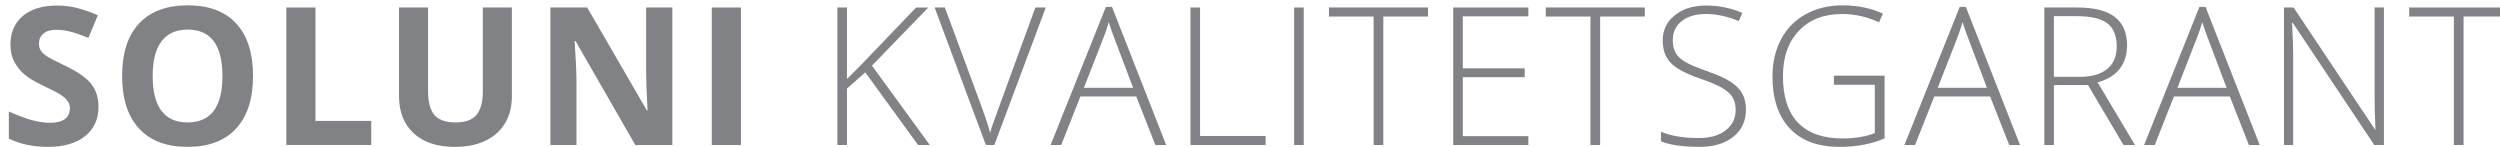 <?xml version="1.0" encoding="UTF-8"?>
<svg id="Layer_1" xmlns="http://www.w3.org/2000/svg" version="1.1" viewBox="0 0 1224.7 71.98">
  <!-- Generator: Adobe Illustrator 29.3.1, SVG Export Plug-In . SVG Version: 2.1.0 Build 151)  -->
  <defs>
    <style>
      .st0 {
        fill: #808285;
      }
    </style>
  </defs>
  <path class="st0" d="M48.24,52.33c0,6.08-2.19,10.87-6.57,14.37-4.38,3.5-10.47,5.25-18.27,5.25-7.19,0-13.55-1.35-19.07-4.05v-13.27c4.55,2.03,8.39,3.46,11.54,4.28,3.15.83,6.03,1.24,8.64,1.24,3.13,0,5.54-.6,7.21-1.8,1.67-1.2,2.51-2.98,2.51-5.34,0-1.32-.37-2.5-1.11-3.52-.74-1.03-1.82-2.02-3.25-2.97-1.43-.95-4.34-2.47-8.73-4.56-4.12-1.94-7.2-3.79-9.26-5.57-2.06-1.78-3.7-3.85-4.93-6.22-1.23-2.36-1.84-5.13-1.84-8.29,0-5.96,2.02-10.64,6.06-14.05,4.04-3.41,9.62-5.11,16.75-5.11,3.5,0,6.84.41,10.02,1.24,3.18.83,6.5,2,9.98,3.5l-4.61,11.1c-3.59-1.47-6.57-2.5-8.92-3.09-2.35-.58-4.66-.88-6.93-.88-2.7,0-4.78.63-6.22,1.89-1.44,1.26-2.17,2.9-2.17,4.93,0,1.26.29,2.36.88,3.29.58.94,1.51,1.84,2.79,2.72,1.27.88,4.29,2.45,9.05,4.72,6.3,3.01,10.61,6.03,12.95,9.05,2.33,3.03,3.5,6.73,3.5,11.13Z"/>
  <path class="st0" d="M123.95,37.26c0,11.15-2.76,19.72-8.29,25.71-5.53,5.99-13.45,8.98-23.77,8.98s-18.24-2.99-23.77-8.98c-5.53-5.99-8.29-14.59-8.29-25.8s2.77-19.77,8.32-25.69c5.54-5.91,13.49-8.87,23.84-8.87s18.27,2.98,23.75,8.94c5.48,5.96,8.22,14.53,8.22,25.71ZM74.79,37.26c0,7.53,1.43,13.19,4.28,17,2.86,3.81,7.13,5.71,12.81,5.71,11.4,0,17.09-7.57,17.09-22.71s-5.67-22.76-17-22.76c-5.68,0-9.97,1.91-12.85,5.74-2.89,3.82-4.33,9.5-4.33,17.02Z"/>
  <path class="st0" d="M140.26,71.03V3.67h14.28v55.56h27.32v11.79h-41.6Z"/>
  <path class="st0" d="M250.76,3.67v43.59c0,4.98-1.11,9.34-3.34,13.08-2.23,3.75-5.44,6.62-9.65,8.62-4.21,2-9.18,2.99-14.93,2.99-8.66,0-15.39-2.22-20.18-6.66-4.79-4.44-7.19-10.51-7.19-18.22V3.67h14.24v41.24c0,5.19,1.04,9,3.13,11.43,2.09,2.43,5.54,3.64,10.37,3.64s8.06-1.22,10.16-3.66c2.1-2.44,3.16-6.27,3.16-11.5V3.67h14.24Z"/>
  <path class="st0" d="M329.37,71.03h-18.15l-29.3-50.96h-.41c.58,9,.88,15.42.88,19.26v31.7h-12.76V3.67h18.01l29.26,50.45h.32c-.46-8.75-.69-14.94-.69-18.57V3.67h12.85v67.36Z"/>
  <path class="st0" d="M348.68,71.03V3.67h14.28v67.36h-14.28Z"/>
  <path class="st0" d="M455.5,71.03h-5.76l-25.85-35.57-8.98,7.92v27.64h-4.7V3.67h4.7v35.02l7.46-7.46,26.4-27.55h5.99l-27.6,28.47,28.33,38.89Z"/>
  <path class="st0" d="M507.2,3.67h5.11l-25.2,67.36h-4.15L457.86,3.67h5.02l16.96,45.84c2.58,6.91,4.32,12.1,5.21,15.57.61-2.3,1.83-5.88,3.64-10.73l18.52-50.68Z"/>
  <path class="st0" d="M556.64,47.26h-27.37l-9.4,23.77h-5.21l27.09-67.64h3l26.54,67.64h-5.3l-9.35-23.77ZM530.98,43.02h24.1l-9.17-24.28c-.77-1.9-1.69-4.55-2.76-7.92-.83,2.95-1.74,5.62-2.72,8.02l-9.45,24.19Z"/>
  <path class="st0" d="M583.19,71.03V3.67h4.7v62.94h32.11v4.42h-36.81Z"/>
  <path class="st0" d="M633.97,71.03V3.67h4.7v67.36h-4.7Z"/>
  <path class="st0" d="M677.66,71.03h-4.75V8.1h-21.88V3.67h48.51v4.42h-21.88v62.94Z"/>
  <path class="st0" d="M748.71,71.03h-36.81V3.67h36.81v4.33h-32.11v25.48h30.32v4.33h-30.32v28.89h32.11v4.33Z"/>
  <path class="st0" d="M783.88,71.03h-4.75V8.1h-21.88V3.67h48.51v4.42h-21.88v62.94Z"/>
  <path class="st0" d="M855.3,53.66c0,5.62-2.07,10.08-6.2,13.36-4.13,3.29-9.62,4.93-16.47,4.93-8.23,0-14.54-.91-18.94-2.72v-4.7c4.85,2.06,11.04,3.09,18.57,3.09,5.53,0,9.91-1.27,13.15-3.8s4.86-5.86,4.86-9.97c0-2.55-.54-4.66-1.61-6.34-1.08-1.67-2.83-3.2-5.25-4.58-2.43-1.38-5.99-2.87-10.69-4.47-6.88-2.36-11.63-4.92-14.26-7.67-2.63-2.75-3.94-6.41-3.94-10.99,0-5.04,1.97-9.15,5.92-12.32,3.95-3.18,9.02-4.77,15.23-4.77s12.27,1.2,17.83,3.59l-1.7,4.05c-5.59-2.33-10.94-3.5-16.03-3.5s-8.94,1.15-11.89,3.46c-2.95,2.3-4.42,5.44-4.42,9.4,0,2.49.45,4.53,1.36,6.13.91,1.6,2.39,3.03,4.45,4.31,2.06,1.27,5.59,2.8,10.6,4.58,5.25,1.81,9.2,3.57,11.84,5.28,2.64,1.7,4.57,3.64,5.78,5.81,1.21,2.17,1.82,4.78,1.82,7.86Z"/>
  <path class="st0" d="M898.39,37.08h24.83v30.73c-6.51,2.76-13.84,4.15-21.98,4.15-10.63,0-18.77-3-24.44-9.01-5.67-6-8.5-14.5-8.5-25.5,0-6.85,1.41-12.92,4.22-18.22s6.83-9.39,12.07-12.28c5.24-2.89,11.25-4.33,18.04-4.33,7.34,0,13.93,1.35,19.77,4.05l-1.89,4.24c-5.84-2.7-11.89-4.05-18.15-4.05-8.88,0-15.92,2.74-21.12,8.22-5.21,5.48-7.81,12.88-7.81,22.18,0,10.14,2.47,17.76,7.42,22.88,4.94,5.11,12.21,7.67,21.79,7.67,6.2,0,11.47-.88,15.8-2.63v-23.68h-20.04v-4.42Z"/>
  <path class="st0" d="M974.92,47.26h-27.37l-9.4,23.77h-5.21l27.09-67.64h3l26.54,67.64h-5.3l-9.35-23.77ZM949.26,43.02h24.1l-9.17-24.28c-.77-1.9-1.69-4.55-2.76-7.92-.83,2.95-1.74,5.62-2.72,8.02l-9.45,24.19Z"/>
  <path class="st0" d="M1006.17,41.68v29.35h-4.7V3.67h16.03c8.35,0,14.53,1.54,18.52,4.63,3.99,3.09,5.99,7.73,5.99,13.94,0,4.52-1.19,8.32-3.57,11.43-2.38,3.1-6,5.33-10.85,6.68l18.29,30.68h-5.62l-17.37-29.35h-16.72ZM1006.17,37.63h12.85c5.68,0,10.09-1.27,13.22-3.8,3.13-2.53,4.7-6.27,4.7-11.22s-1.54-8.86-4.61-11.2c-3.07-2.33-8.08-3.5-15.02-3.5h-11.15v29.72Z"/>
  <path class="st0" d="M1092.34,47.26h-27.37l-9.4,23.77h-5.21l27.09-67.64h3l26.54,67.64h-5.3l-9.35-23.77ZM1066.67,43.02h24.1l-9.17-24.28c-.77-1.9-1.69-4.55-2.76-7.92-.83,2.95-1.74,5.62-2.72,8.02l-9.45,24.19Z"/>
  <path class="st0" d="M1167.86,71.03h-4.75l-39.9-59.8h-.37c.37,7.13.55,12.5.55,16.13v43.68h-4.52V3.67h4.7l39.85,59.71h.28c-.28-5.53-.42-10.78-.42-15.76V3.67h4.56v67.36Z"/>
  <path class="st0" d="M1206.85,71.03h-4.75V8.1h-21.88V3.67h48.51v4.42h-21.88v62.94Z"/>
  <path class="st0" d="M1241.09,71.03V3.67h4.7v67.36h-4.7Z"/>
</svg>